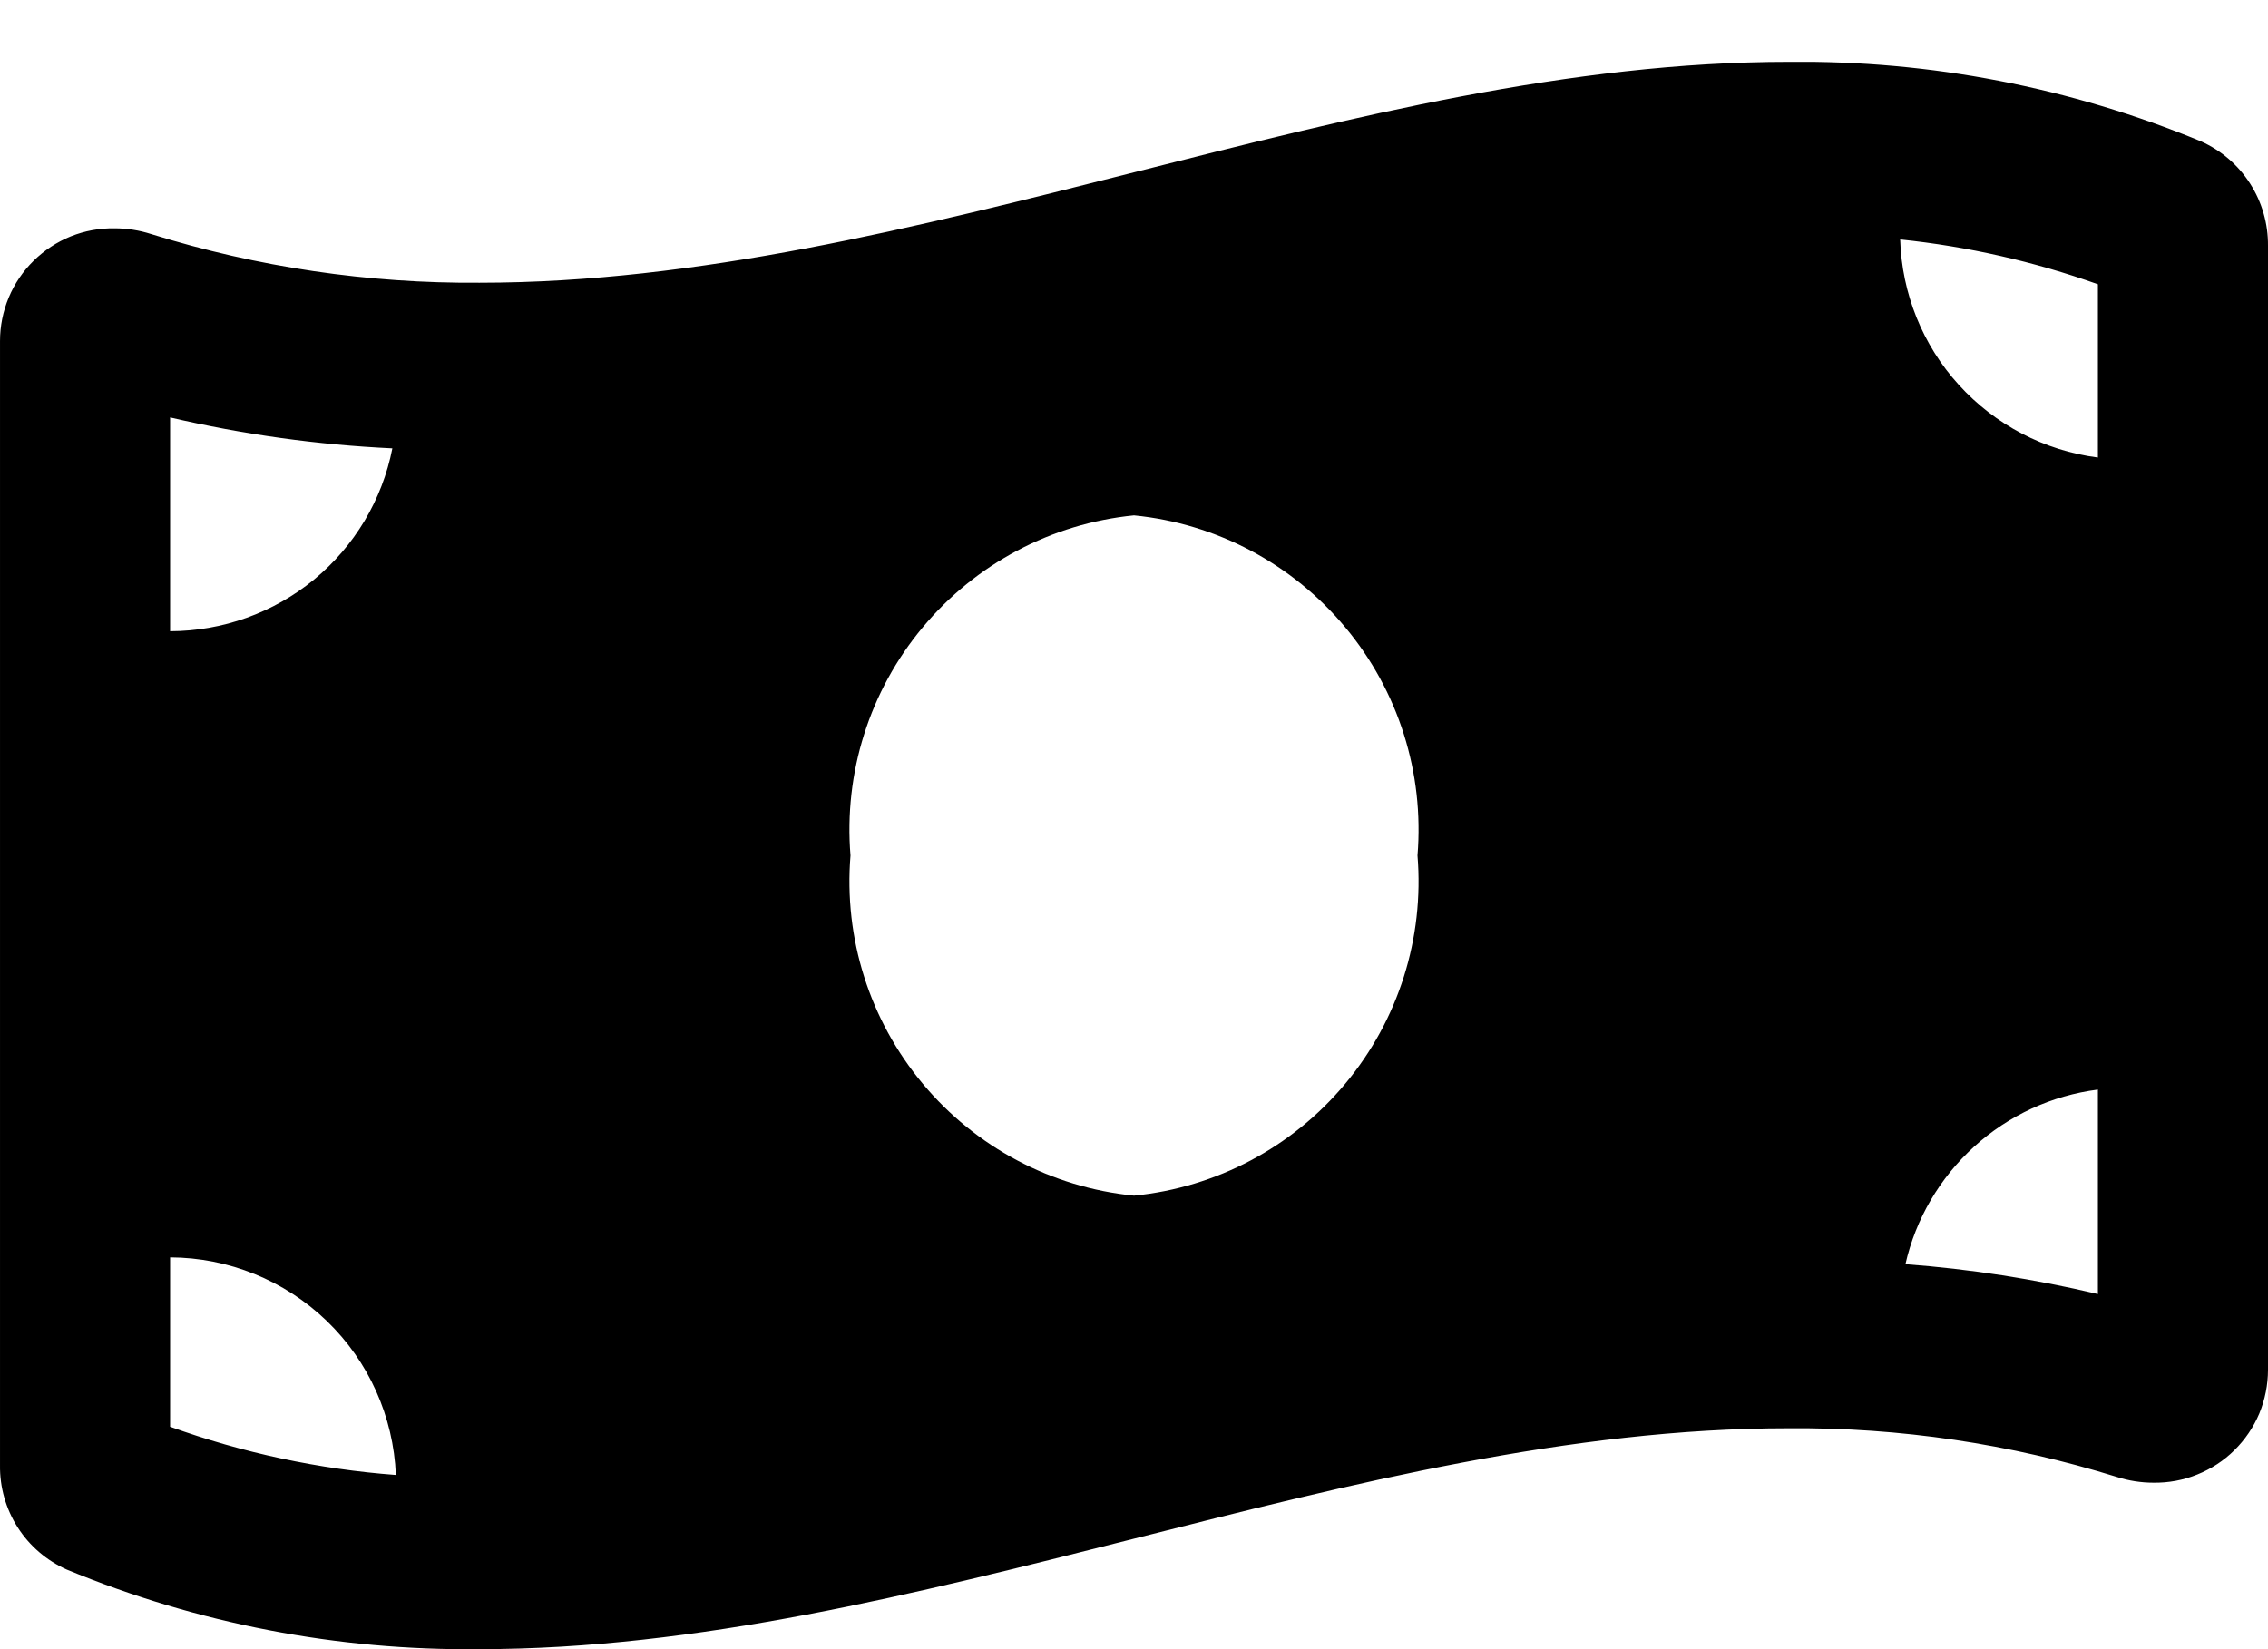 <svg width="22" height="16" viewBox="0 0 22 16" fill="none" xmlns="http://www.w3.org/2000/svg">
<g id="Frame" clip-path="url(#clip0_3476_6634)">
<path id="Icon awesome-money-bill-wave" d="M21.352 1.372C20.084 0.848 18.724 0.585 17.352 0.6C13.118 0.6 8.885 2.743 4.652 2.743C3.572 2.751 2.498 2.592 1.467 2.271C1.352 2.234 1.232 2.215 1.111 2.215C0.966 2.213 0.822 2.239 0.687 2.293C0.553 2.347 0.43 2.428 0.327 2.529C0.223 2.631 0.141 2.752 0.085 2.886C0.029 3.02 8.06444e-05 3.164 9.8165e-05 3.309V14.215C-0.003 14.429 0.057 14.639 0.172 14.819C0.287 14.999 0.453 15.141 0.648 15.228C1.916 15.752 3.276 16.015 4.648 16C8.882 16 13.116 13.857 17.348 13.857C18.428 13.848 19.502 14.008 20.533 14.329C20.648 14.366 20.768 14.385 20.889 14.385C21.034 14.387 21.178 14.361 21.313 14.306C21.448 14.252 21.571 14.172 21.674 14.07C21.777 13.968 21.86 13.847 21.916 13.713C21.971 13.579 22 13.435 22 13.29V2.385C22.002 2.171 21.942 1.962 21.827 1.782C21.712 1.602 21.547 1.46 21.352 1.372ZM1.65 4.05C2.358 4.215 3.08 4.316 3.806 4.35C3.708 4.849 3.439 5.299 3.046 5.623C2.652 5.946 2.159 6.123 1.65 6.124V4.05ZM1.65 13.85V12.199C2.217 12.201 2.761 12.422 3.169 12.815C3.577 13.208 3.817 13.744 3.84 14.31C3.092 14.254 2.356 14.096 1.65 13.842V13.85ZM11 11.6C10.2 11.521 9.464 11.13 8.95 10.513C8.435 9.896 8.184 9.101 8.25 8.3C8.184 7.499 8.435 6.704 8.95 6.087C9.464 5.47 10.2 5.079 11 5C11.8 5.079 12.536 5.47 13.05 6.087C13.565 6.704 13.816 7.499 13.75 8.3C13.816 9.101 13.565 9.896 13.05 10.513C12.536 11.13 11.8 11.521 11 11.6ZM20.35 12.555C19.736 12.409 19.112 12.312 18.483 12.265C18.583 11.825 18.816 11.427 19.15 11.124C19.484 10.821 19.903 10.628 20.35 10.571V12.555ZM20.35 4.439C19.831 4.372 19.353 4.122 19.001 3.734C18.649 3.347 18.448 2.846 18.432 2.323C19.087 2.391 19.73 2.537 20.35 2.758V4.439Z" fill="black"/>
</g>
<defs>
<clipPath id="clip0_3476_6634">
<rect width="22" height="15.4" fill="white" transform="translate(0 0.6)"/>
</clipPath>
</defs>
</svg>
